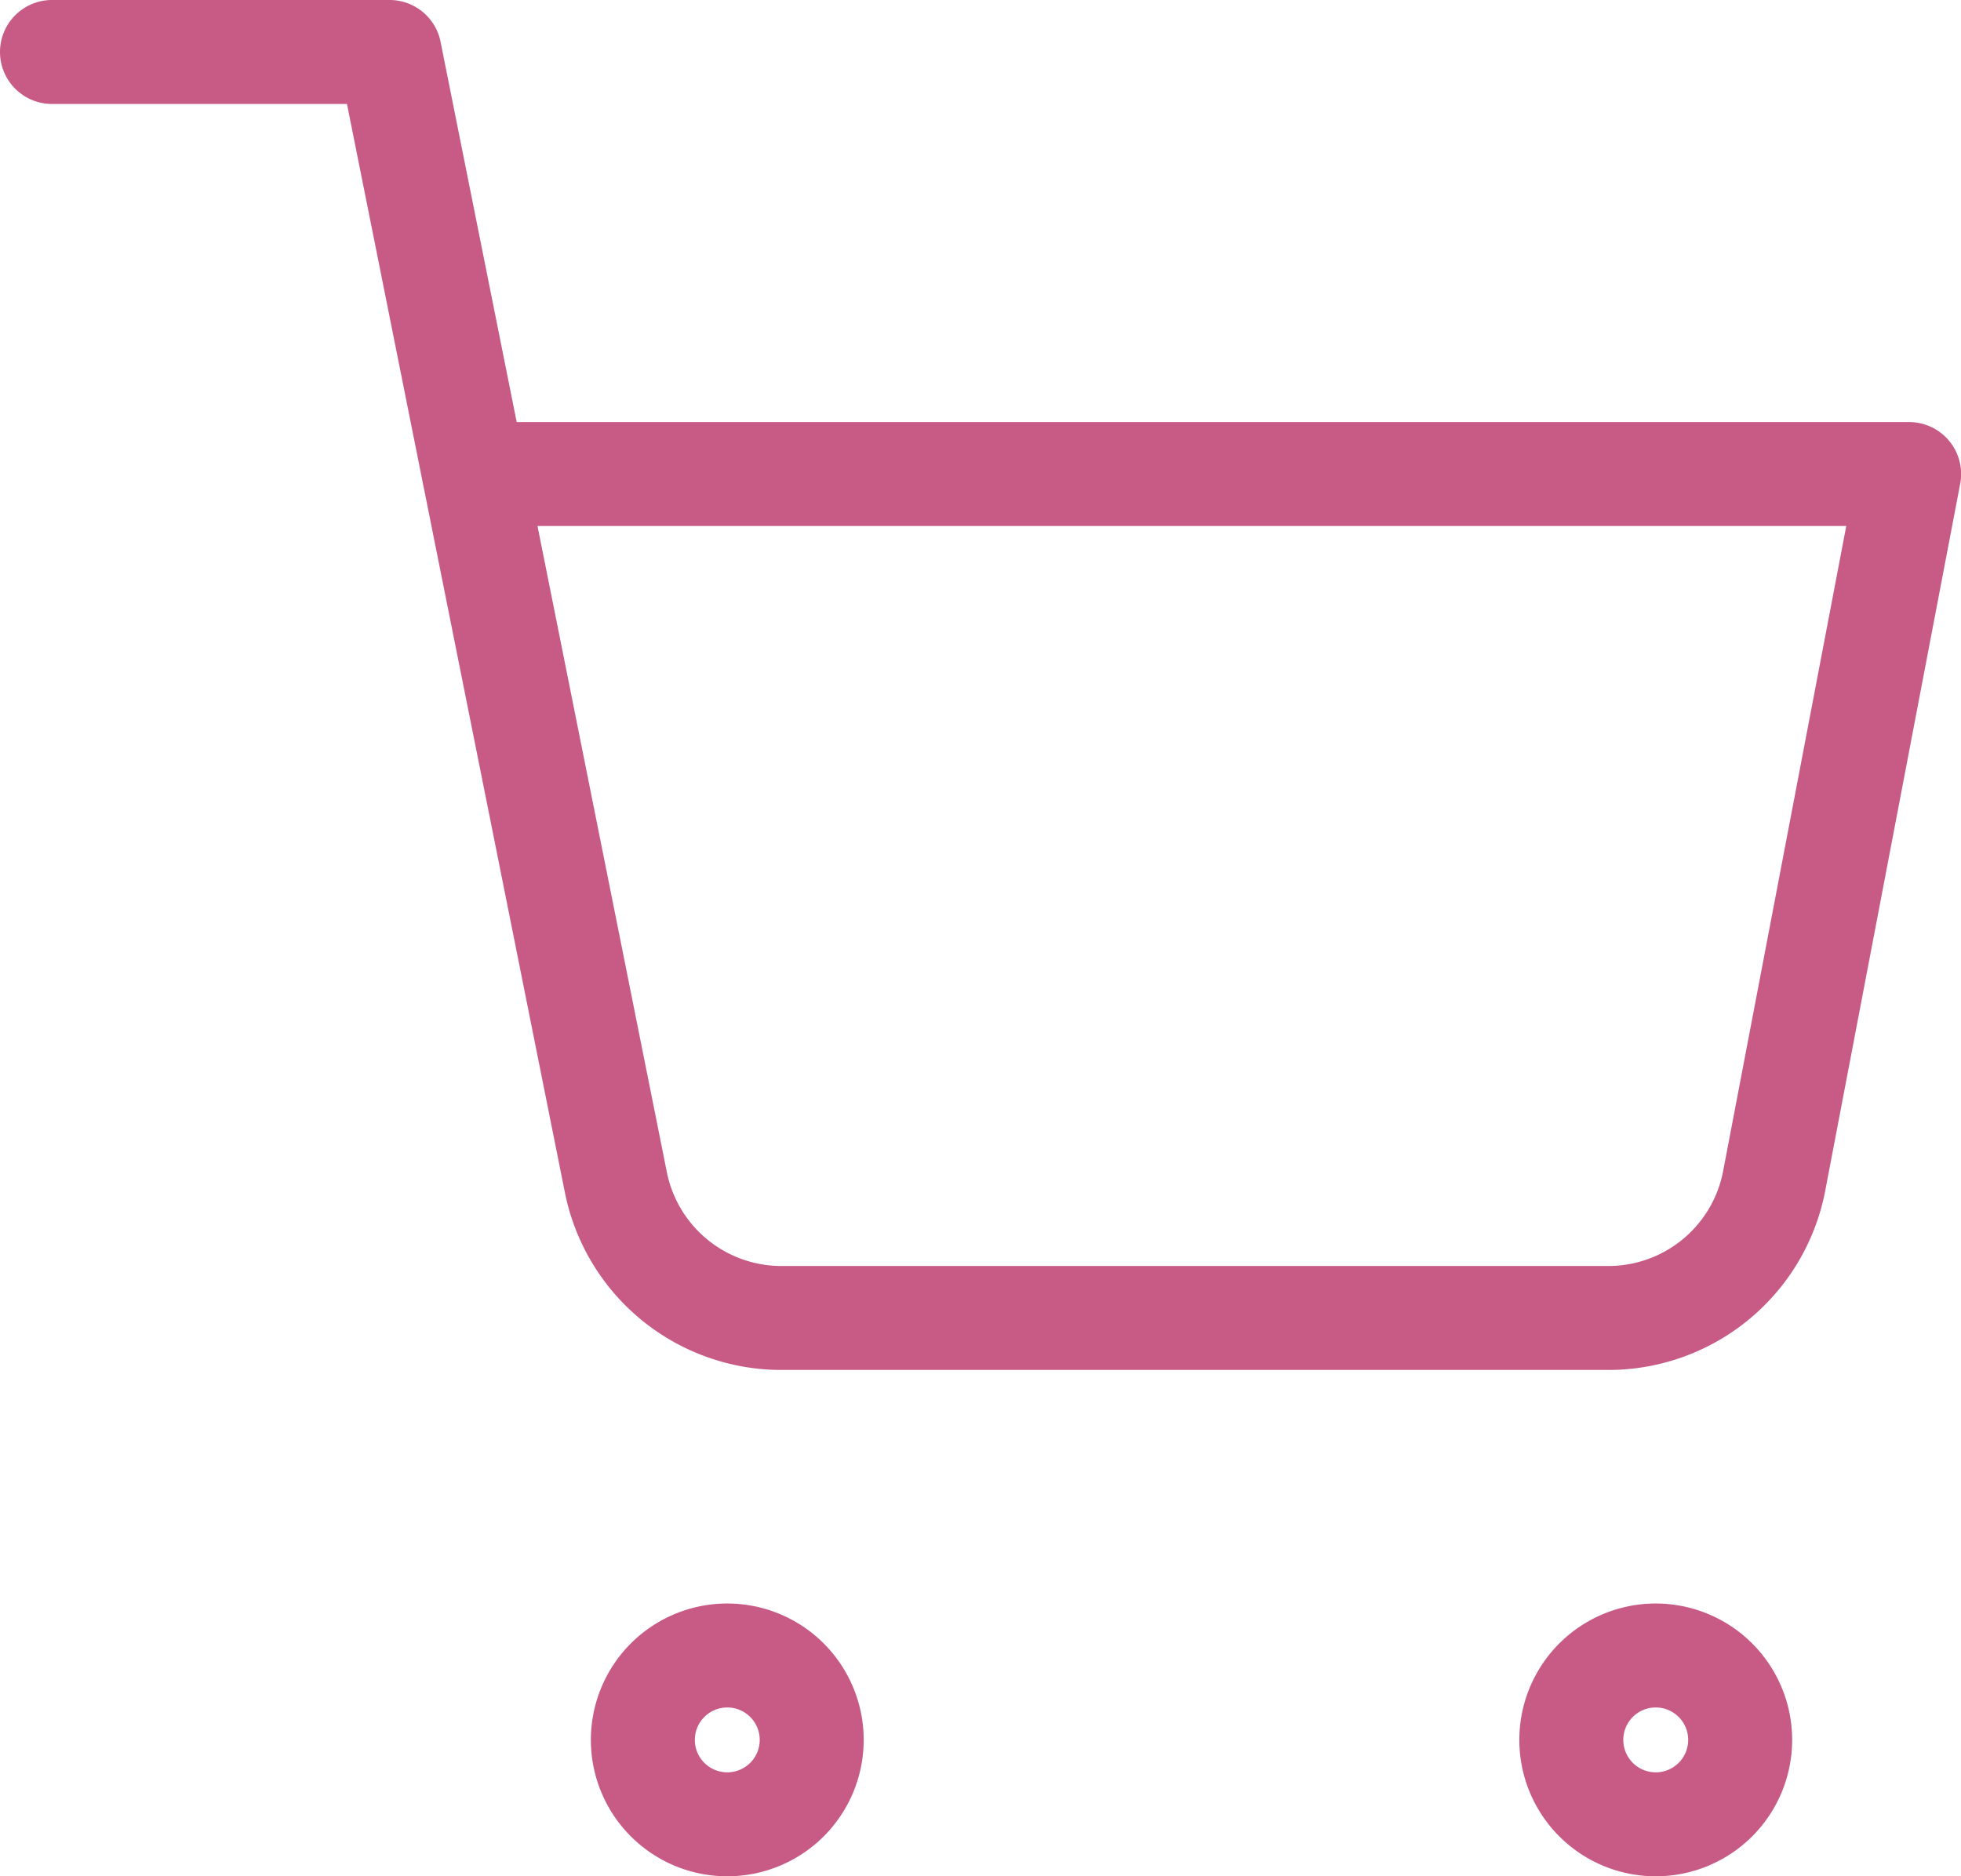 <svg xmlns="http://www.w3.org/2000/svg" width="18.861" height="18.049" viewBox="0 0 18.861 18.049">
  <g id="Icon_feather-shopping-cart" data-name="Icon feather-shopping-cart" transform="translate(-1 -1)">
    <path id="Path_390" data-name="Path 390" d="M13.624,30.812A.812.812,0,1,1,12.812,30,.812.812,0,0,1,13.624,30.812Z" transform="translate(-4.817 -13.075)" fill="none" stroke="#c85a86" stroke-linecap="round" stroke-linejoin="round" stroke-width="1"/>
    <path id="Path_391" data-name="Path 391" d="M30.124,30.812A.812.812,0,1,1,29.312,30,.812.812,0,0,1,30.124,30.812Z" transform="translate(-12.387 -13.075)" fill="none" stroke="#c85a86" stroke-linecap="round" stroke-linejoin="round" stroke-width="1"/>
    <path id="Path_392" data-name="Path 392" d="M1.5,1.5H4.747L6.923,12.371a1.624,1.624,0,0,0,1.624,1.307h7.891a1.624,1.624,0,0,0,1.624-1.307l1.3-6.811H5.559" transform="translate(0 0)" fill="none" stroke="#c85a86" stroke-linecap="round" stroke-linejoin="round" stroke-width="1"/>
  </g>
</svg>
